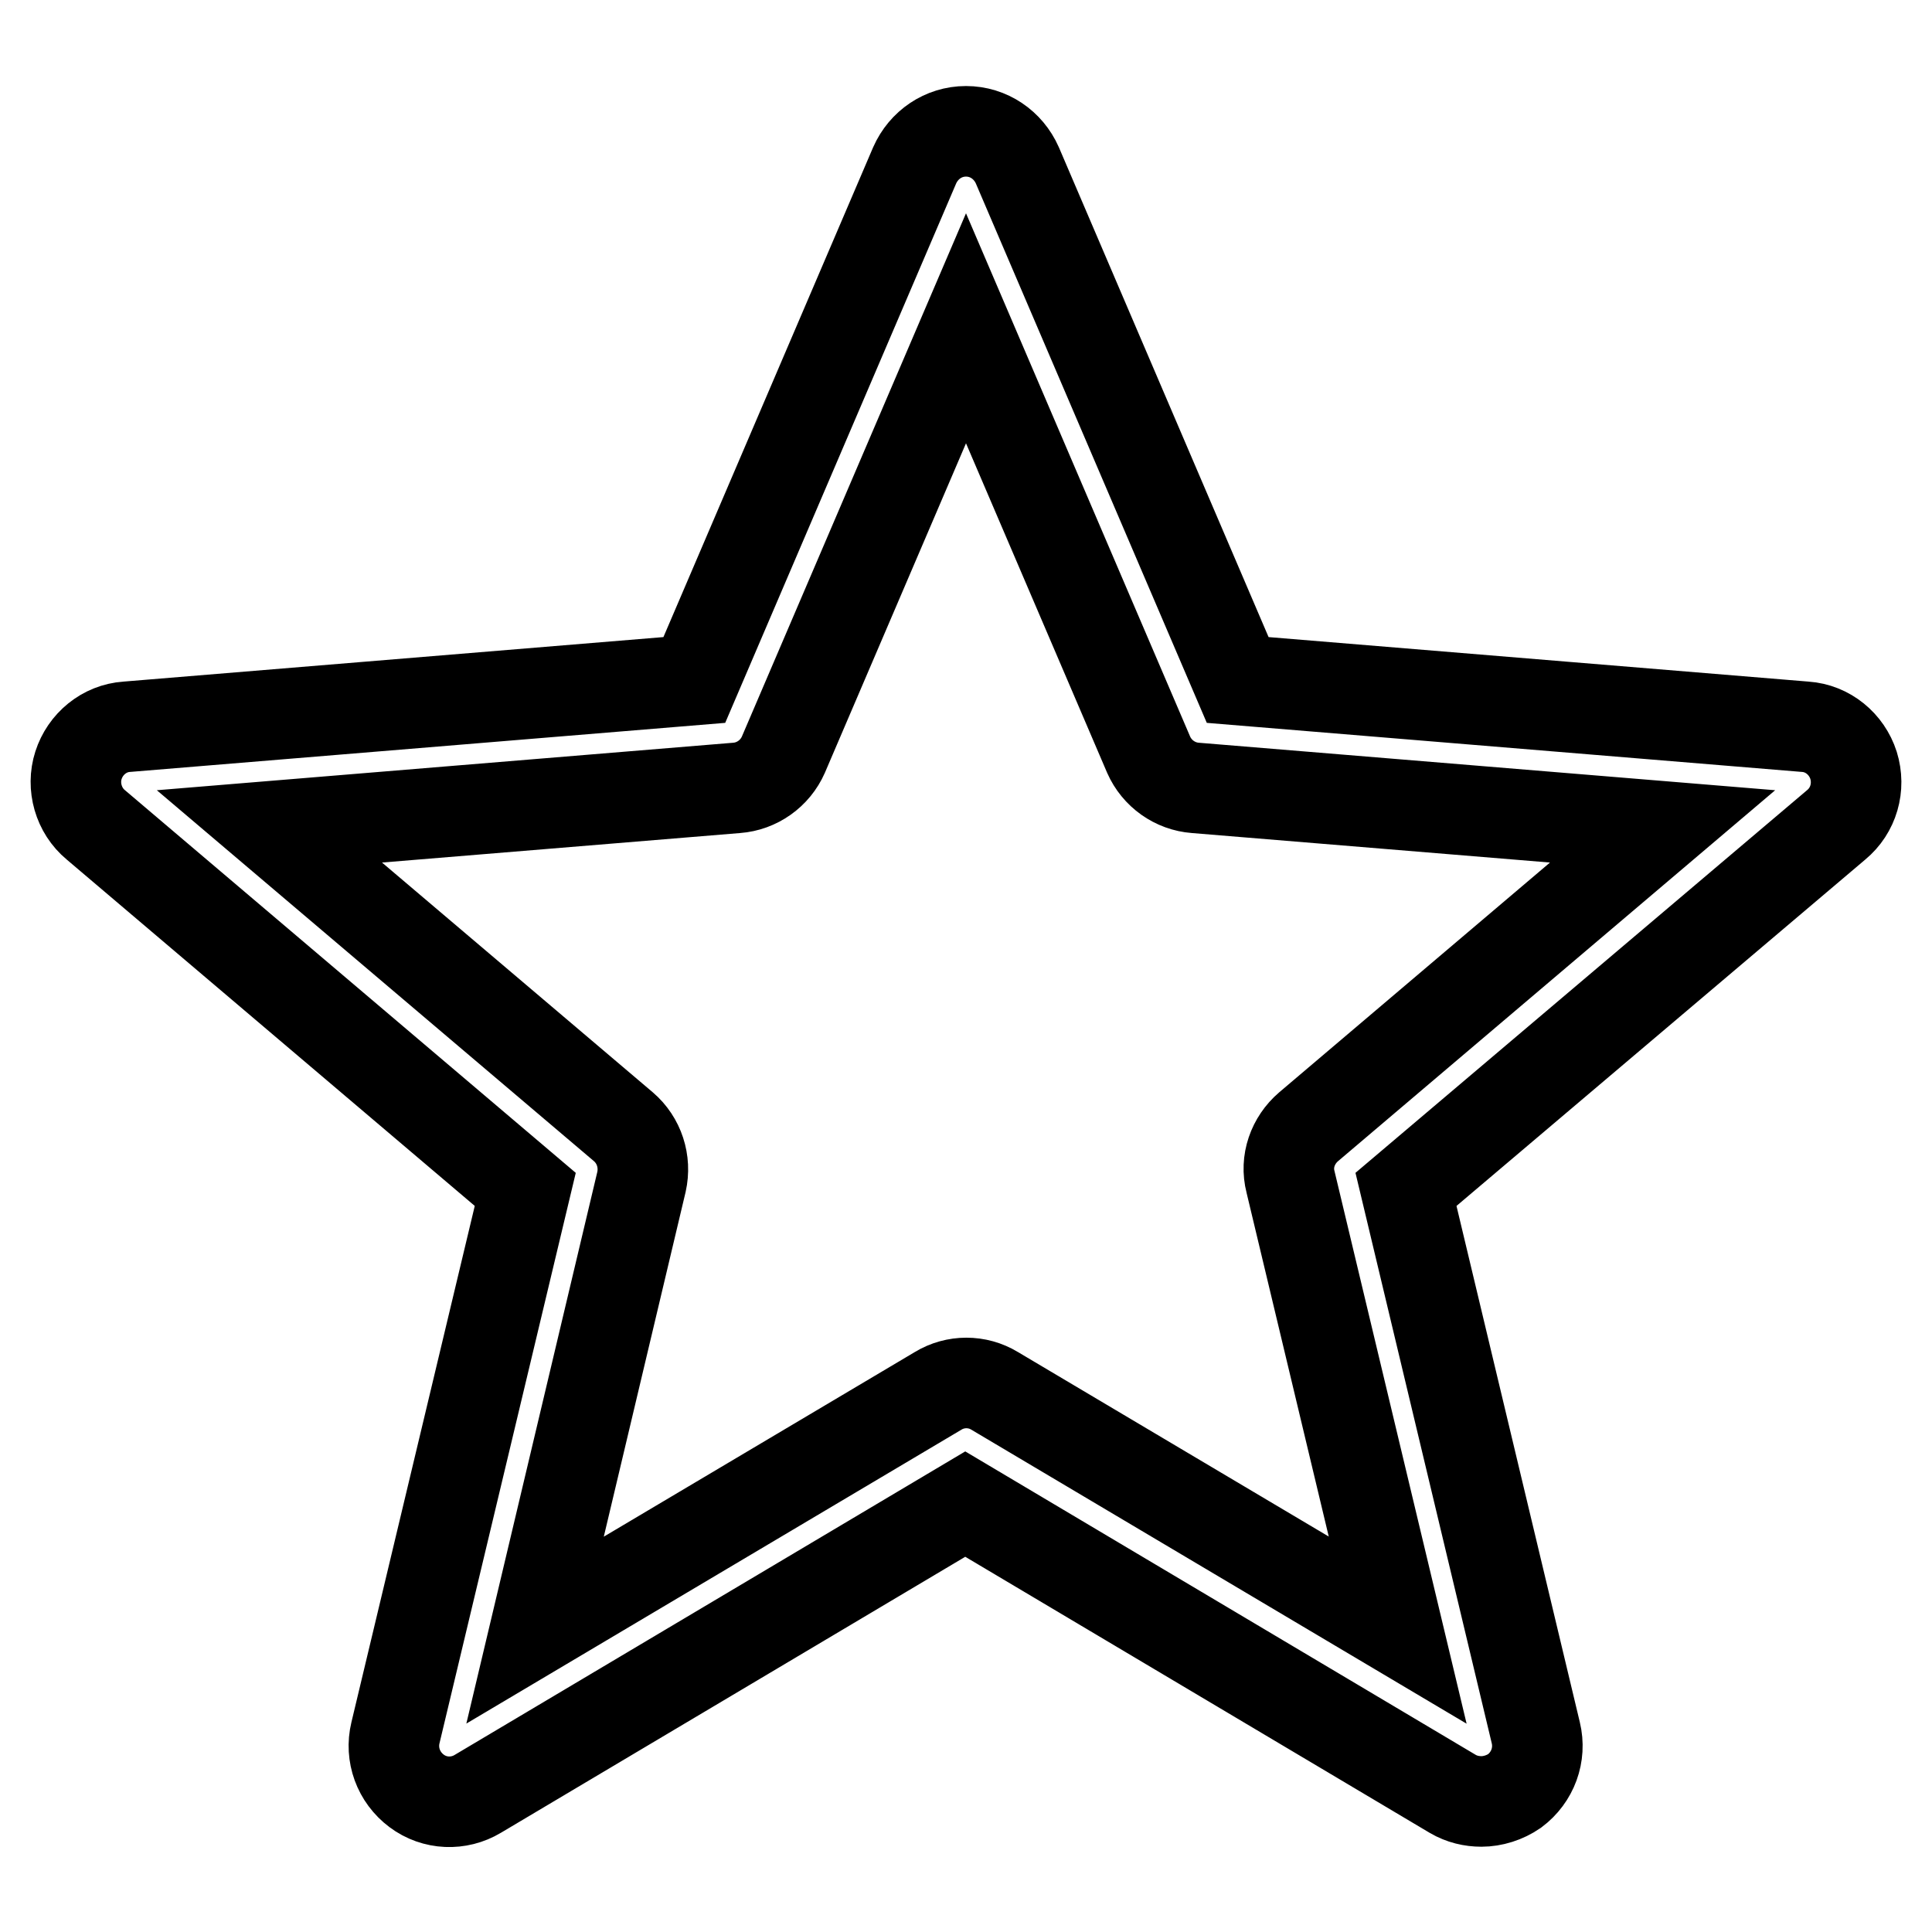 <?xml version="1.0" encoding="utf-8"?>
<!-- Svg Vector Icons : http://www.onlinewebfonts.com/icon -->
<!DOCTYPE svg PUBLIC "-//W3C//DTD SVG 1.1//EN" "http://www.w3.org/Graphics/SVG/1.1/DTD/svg11.dtd">
<svg version="1.1" xmlns="http://www.w3.org/2000/svg" xmlns:xlink="http://www.w3.org/1999/xlink" x="0px" y="0px" viewBox="0 0 256 256" enable-background="new 0 0 256 256" xml:space="preserve">
<g> <path stroke-width="12" fill-opacity="0" stroke="#000000"  d="M69.6,157.6l-17.2,72c-0.7,2.9,0.4,5.9,2.8,7.7c2.4,1.8,5.6,1.9,8.1,0.4l64.6-38.4l64.6,38.4 c1.2,0.7,2.5,1,3.8,1c1.5,0,3.1-0.5,4.4-1.4c2.4-1.8,3.5-4.8,2.8-7.7l-17.2-72l57-48.3c2.3-1.9,3.2-5,2.3-7.9 c-0.9-2.8-3.4-4.9-6.4-5.1L164,90.1l-29.2-68.2c-1.2-2.7-3.8-4.5-6.8-4.5c-3,0-5.6,1.8-6.8,4.5L92,90.1l-75.2,6.2 c-3,0.2-5.5,2.3-6.4,5.1c-0.9,2.8,0,6,2.3,7.9L69.6,157.6L69.6,157.6z M97.6,104.4c2.7-0.2,5.1-1.9,6.2-4.4L128,43.5l24.2,56.5 c1.1,2.5,3.5,4.2,6.2,4.4l61.9,5.1l-46.9,39.8c-2.1,1.8-3.1,4.6-2.4,7.3l14.2,59.4l-53.4-31.7c-2.3-1.4-5.2-1.4-7.5,0L70.9,216 L85,156.6c0.6-2.7-0.3-5.5-2.4-7.3l-46.9-39.8L97.6,104.4L97.6,104.4z"/></g>
</svg>